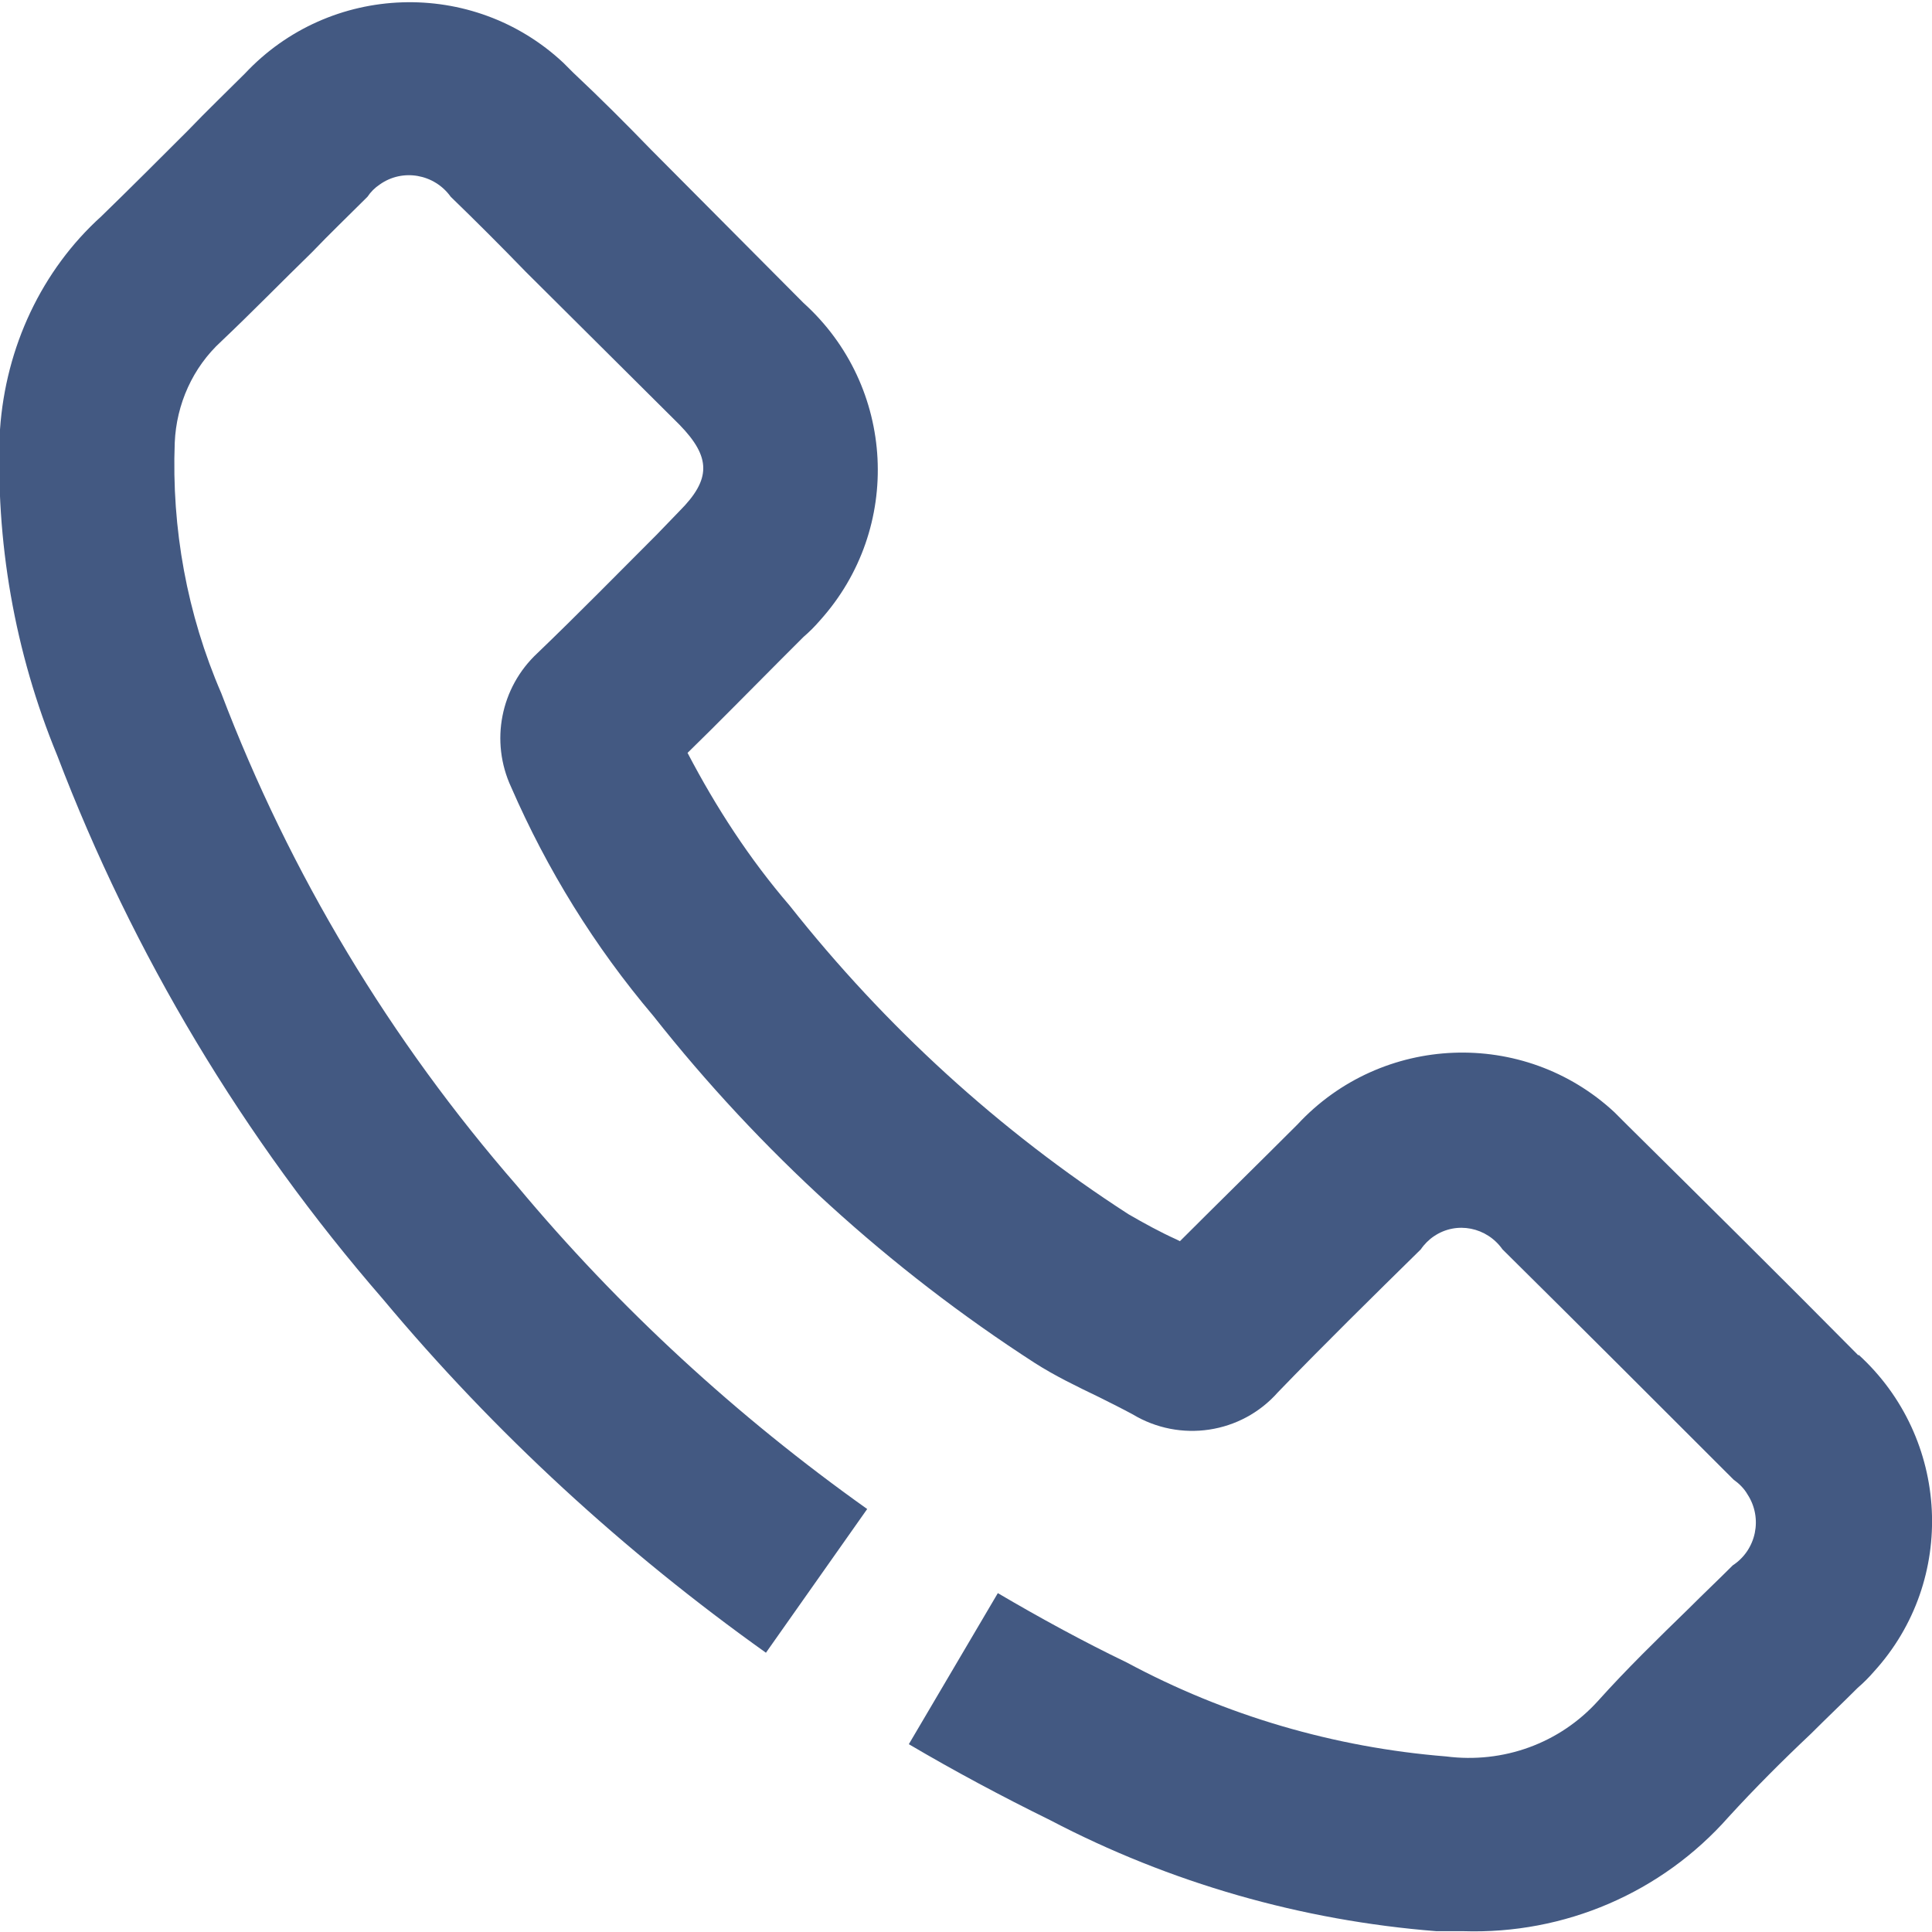 <?xml version="1.0" encoding="UTF-8"?>
<svg id="Layer_2" data-name="Layer 2" xmlns="http://www.w3.org/2000/svg" viewBox="0 0 23.66 23.66">
  <defs>
    <style>
      .cls-1 {
        fill: #435982;
      }
    </style>
  </defs>
  <g id="Layer_2-2" data-name="Layer 2">
    <path class="cls-1" d="M22.76,16.6c-.94-.95-1.89-1.89-2.84-2.83-.05-.05-.1-.1-.15-.15-1.11-1.03-2.85-.96-3.88.15-.48.48-.96.95-1.44,1.43l-.04-.02c-.2-.09-.4-.2-.59-.31-1.58-1.02-2.98-2.3-4.15-3.78-.49-.57-.9-1.2-1.25-1.87.39-.38.76-.76,1.14-1.14l.28-.28c.07-.06.14-.13.2-.2,1.02-1.13.93-2.87-.2-3.89l-1.87-1.88c-.31-.32-.62-.63-.95-.94-.04-.04-.08-.08-.12-.12-1.11-1.04-2.86-.98-3.9.13-.23.23-.47.46-.7.7-.35.35-.7.7-1.06,1.05C.51,3.31.07,4.25,0,5.26c-.06,1.36.18,2.73.7,3.99.93,2.44,2.28,4.69,3.99,6.66,1.37,1.64,2.95,3.09,4.69,4.33l1.24-1.76c-1.59-1.13-3.04-2.46-4.29-3.96-1.55-1.78-2.78-3.82-3.62-6.03-.42-.97-.61-2.02-.57-3.07.02-.47.22-.92.57-1.24.38-.36.74-.73,1.11-1.09.22-.23.45-.45.68-.68.04-.06.09-.11.15-.15.28-.2.67-.13.87.15.31.3.62.61.92.92l1.88,1.87c.39.4.39.67,0,1.06l-.28.29c-.48.48-.96.97-1.46,1.45-.45.42-.58,1.08-.32,1.64.44,1.01,1.02,1.95,1.74,2.8,1.31,1.66,2.89,3.1,4.67,4.25.25.16.52.29.79.42.14.07.28.14.41.21.58.35,1.33.24,1.78-.27.57-.59,1.16-1.17,1.75-1.75.04-.06.1-.12.16-.16.28-.19.65-.11.84.16.95.94,1.89,1.88,2.83,2.82.07.05.13.11.17.18.19.29.11.68-.18.87-.18.18-.36.35-.54.53-.38.37-.76.74-1.11,1.13-.47.52-1.16.77-1.86.68-1.37-.11-2.7-.5-3.91-1.15-.54-.26-1.07-.55-1.58-.85l-1.09,1.85c.56.33,1.14.64,1.73.93,1.47.77,3.08,1.23,4.73,1.36.12,0,.22,0,.33,0,1.24.04,2.43-.47,3.25-1.4.32-.35.66-.69,1.01-1.02.19-.19.38-.37.57-.56.07-.06.14-.13.2-.2,1.02-1.12.93-2.86-.19-3.88Z"/>
  </g>
</svg>